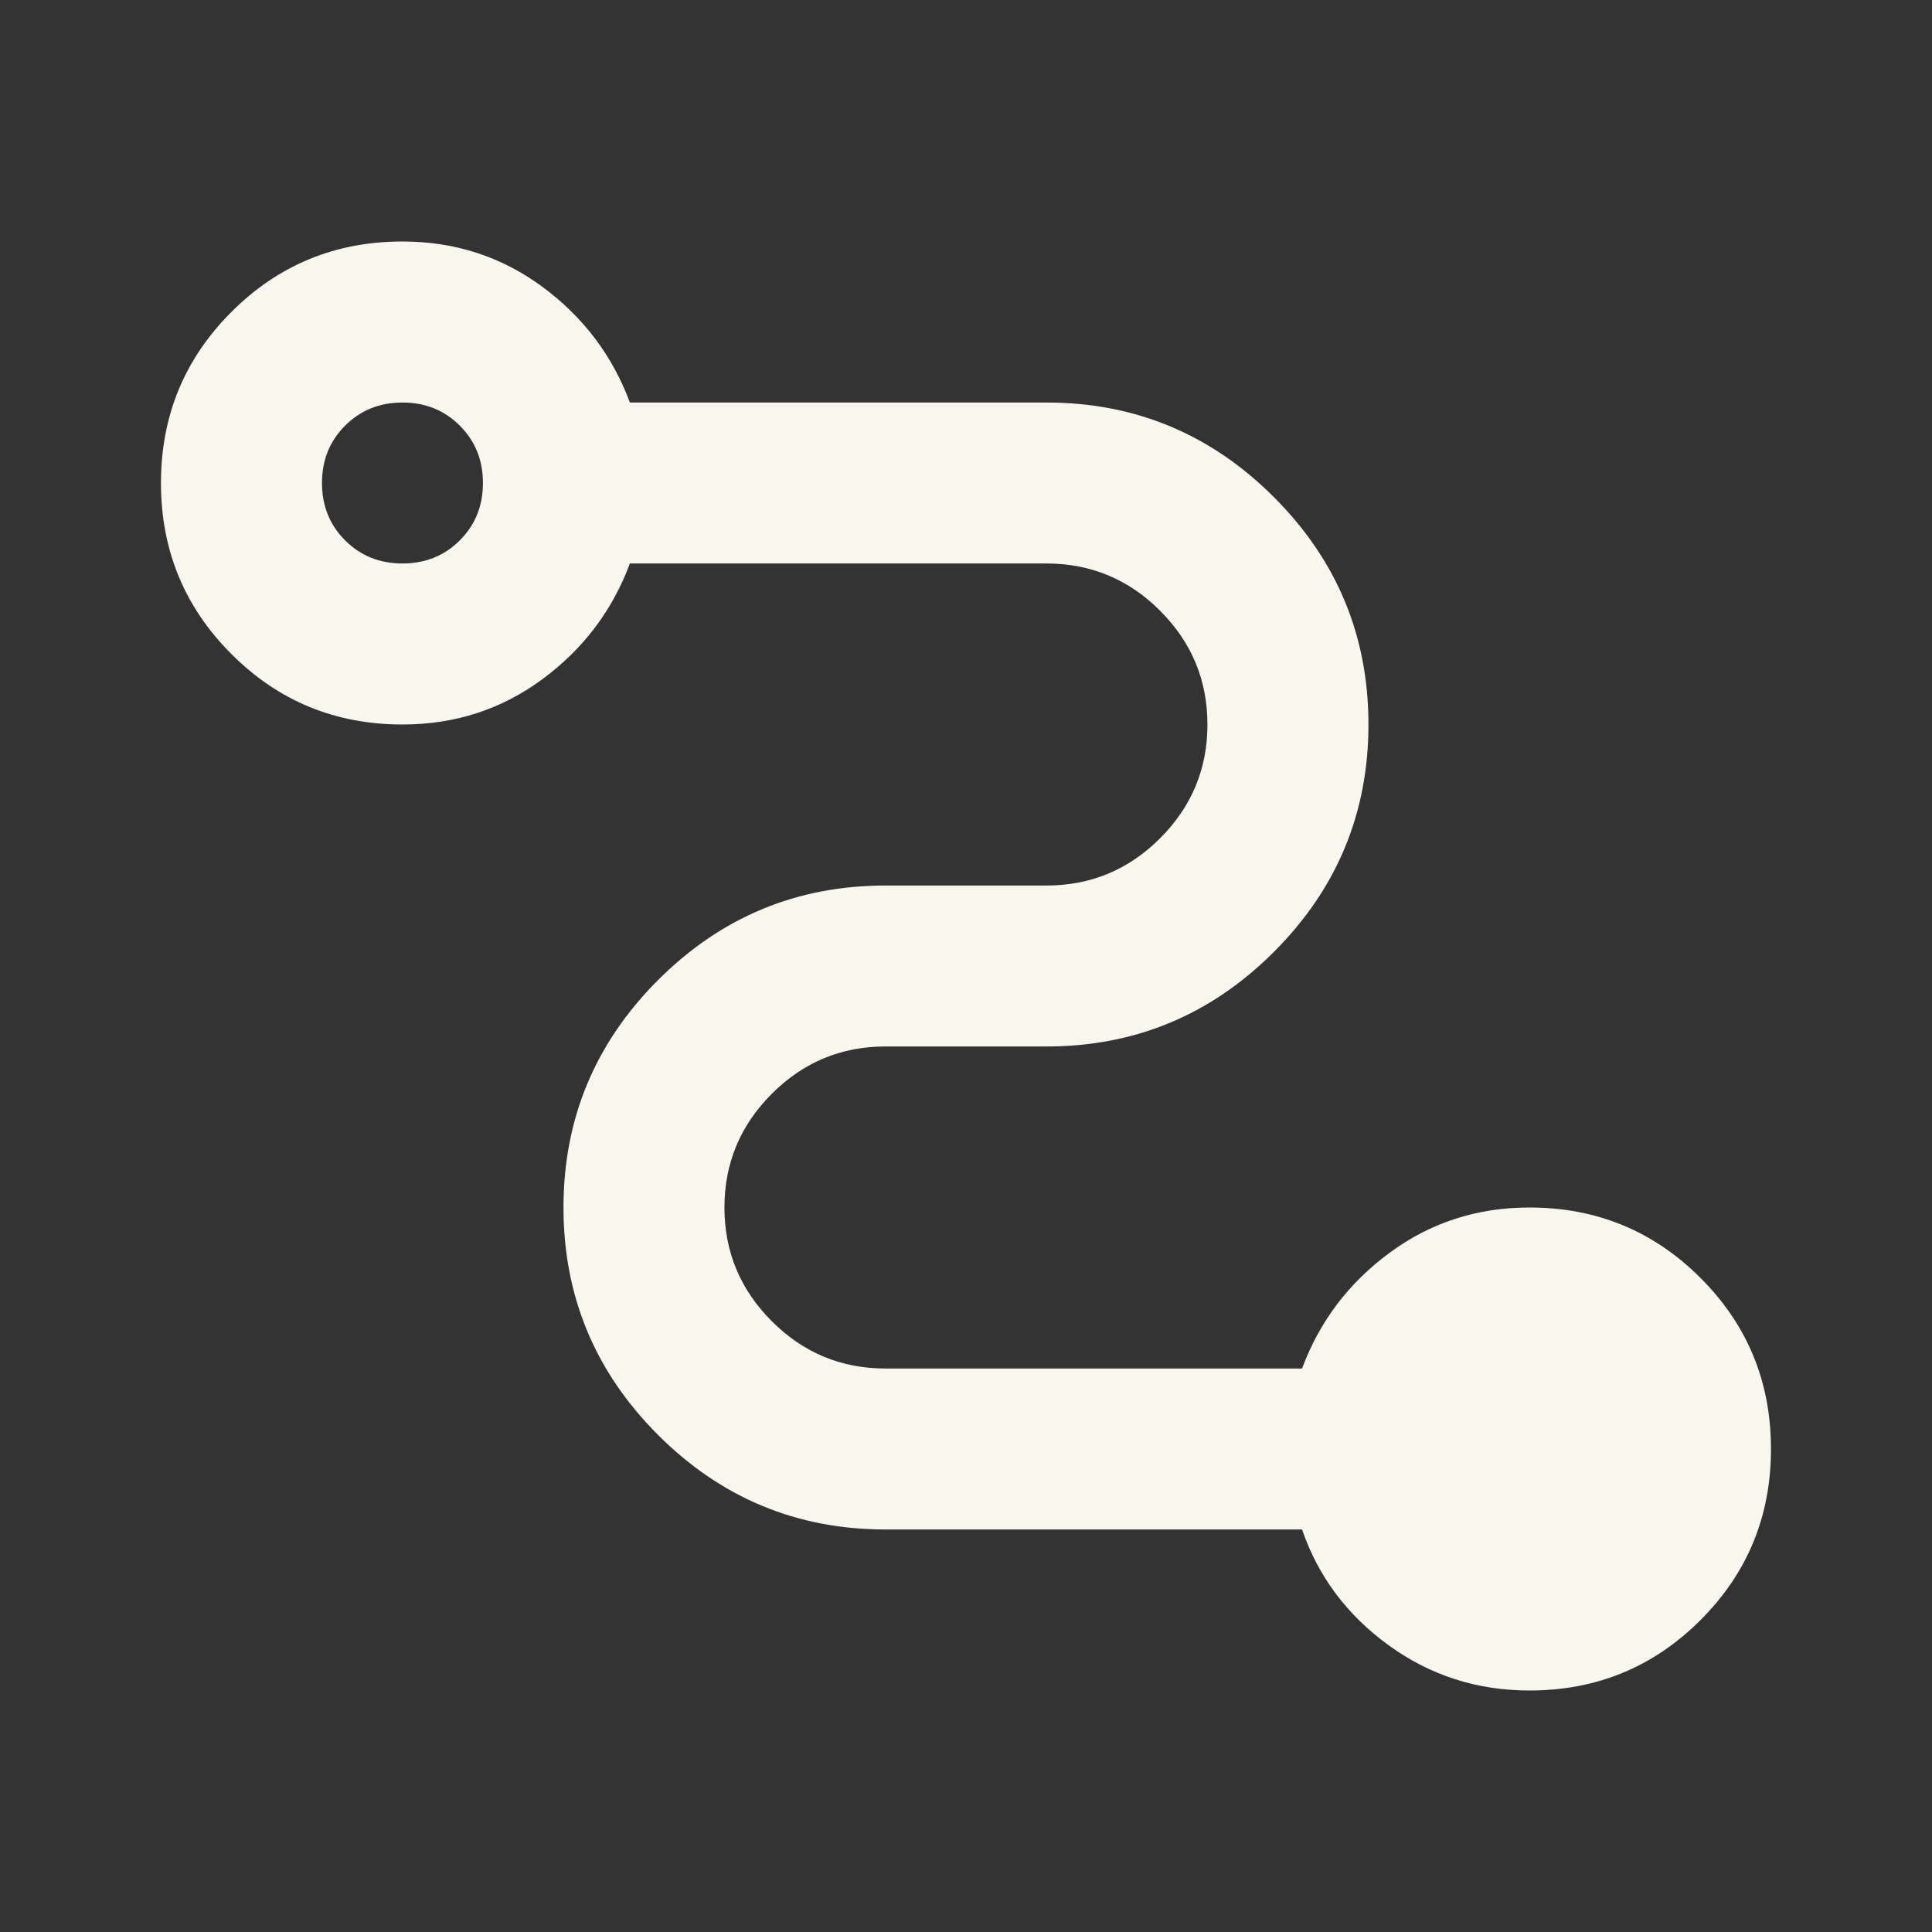 <svg xmlns="http://www.w3.org/2000/svg" width="32" height="32" viewBox="0 0 32 32" fill="none"><rect x="0" y="0" width="32" height="32" fill="#333333" stroke="none"/><mask id="mask0_2731_16350" style="mask-type:alpha" maskUnits="userSpaceOnUse" x="0" y="0" width="32" height="32"><rect width="32" height="32" fill="#D9D9D9"></rect></mask><g mask="url(#mask0_2731_16350)"><path d="M25.333 28C24.466 28 23.688 27.75 22.999 27.25C22.311 26.75 21.833 26.111 21.566 25.333H14.666C13.199 25.333 11.944 24.811 10.899 23.767C9.855 22.722 9.333 21.467 9.333 20C9.333 18.533 9.855 17.278 10.899 16.233C11.944 15.189 13.199 14.667 14.666 14.667H17.333C18.066 14.667 18.694 14.406 19.216 13.883C19.738 13.361 19.999 12.733 19.999 12C19.999 11.267 19.738 10.639 19.216 10.117C18.694 9.594 18.066 9.333 17.333 9.333H10.433C10.144 10.111 9.66 10.75 8.983 11.25C8.305 11.75 7.533 12 6.666 12C5.555 12 4.61 11.611 3.833 10.833C3.055 10.056 2.666 9.111 2.666 8C2.666 6.889 3.055 5.944 3.833 5.167C4.61 4.389 5.555 4 6.666 4C7.533 4 8.305 4.25 8.983 4.75C9.66 5.25 10.144 5.889 10.433 6.667H17.333C18.799 6.667 20.055 7.189 21.099 8.233C22.144 9.278 22.666 10.533 22.666 12C22.666 13.467 22.144 14.722 21.099 15.767C20.055 16.811 18.799 17.333 17.333 17.333H14.666C13.933 17.333 13.305 17.594 12.783 18.117C12.261 18.639 11.999 19.267 11.999 20C11.999 20.733 12.261 21.361 12.783 21.883C13.305 22.406 13.933 22.667 14.666 22.667H21.566C21.855 21.889 22.338 21.25 23.016 20.75C23.694 20.25 24.466 20 25.333 20C26.444 20 27.388 20.389 28.166 21.167C28.944 21.944 29.333 22.889 29.333 24C29.333 25.111 28.944 26.056 28.166 26.833C27.388 27.611 26.444 28 25.333 28ZM6.666 9.333C7.044 9.333 7.36 9.206 7.616 8.95C7.872 8.694 7.999 8.378 7.999 8C7.999 7.622 7.872 7.306 7.616 7.05C7.36 6.794 7.044 6.667 6.666 6.667C6.288 6.667 5.972 6.794 5.716 7.05C5.46 7.306 5.333 7.622 5.333 8C5.333 8.378 5.46 8.694 5.716 8.95C5.972 9.206 6.288 9.333 6.666 9.333Z" fill="#F9F7ED"></path></g></svg>